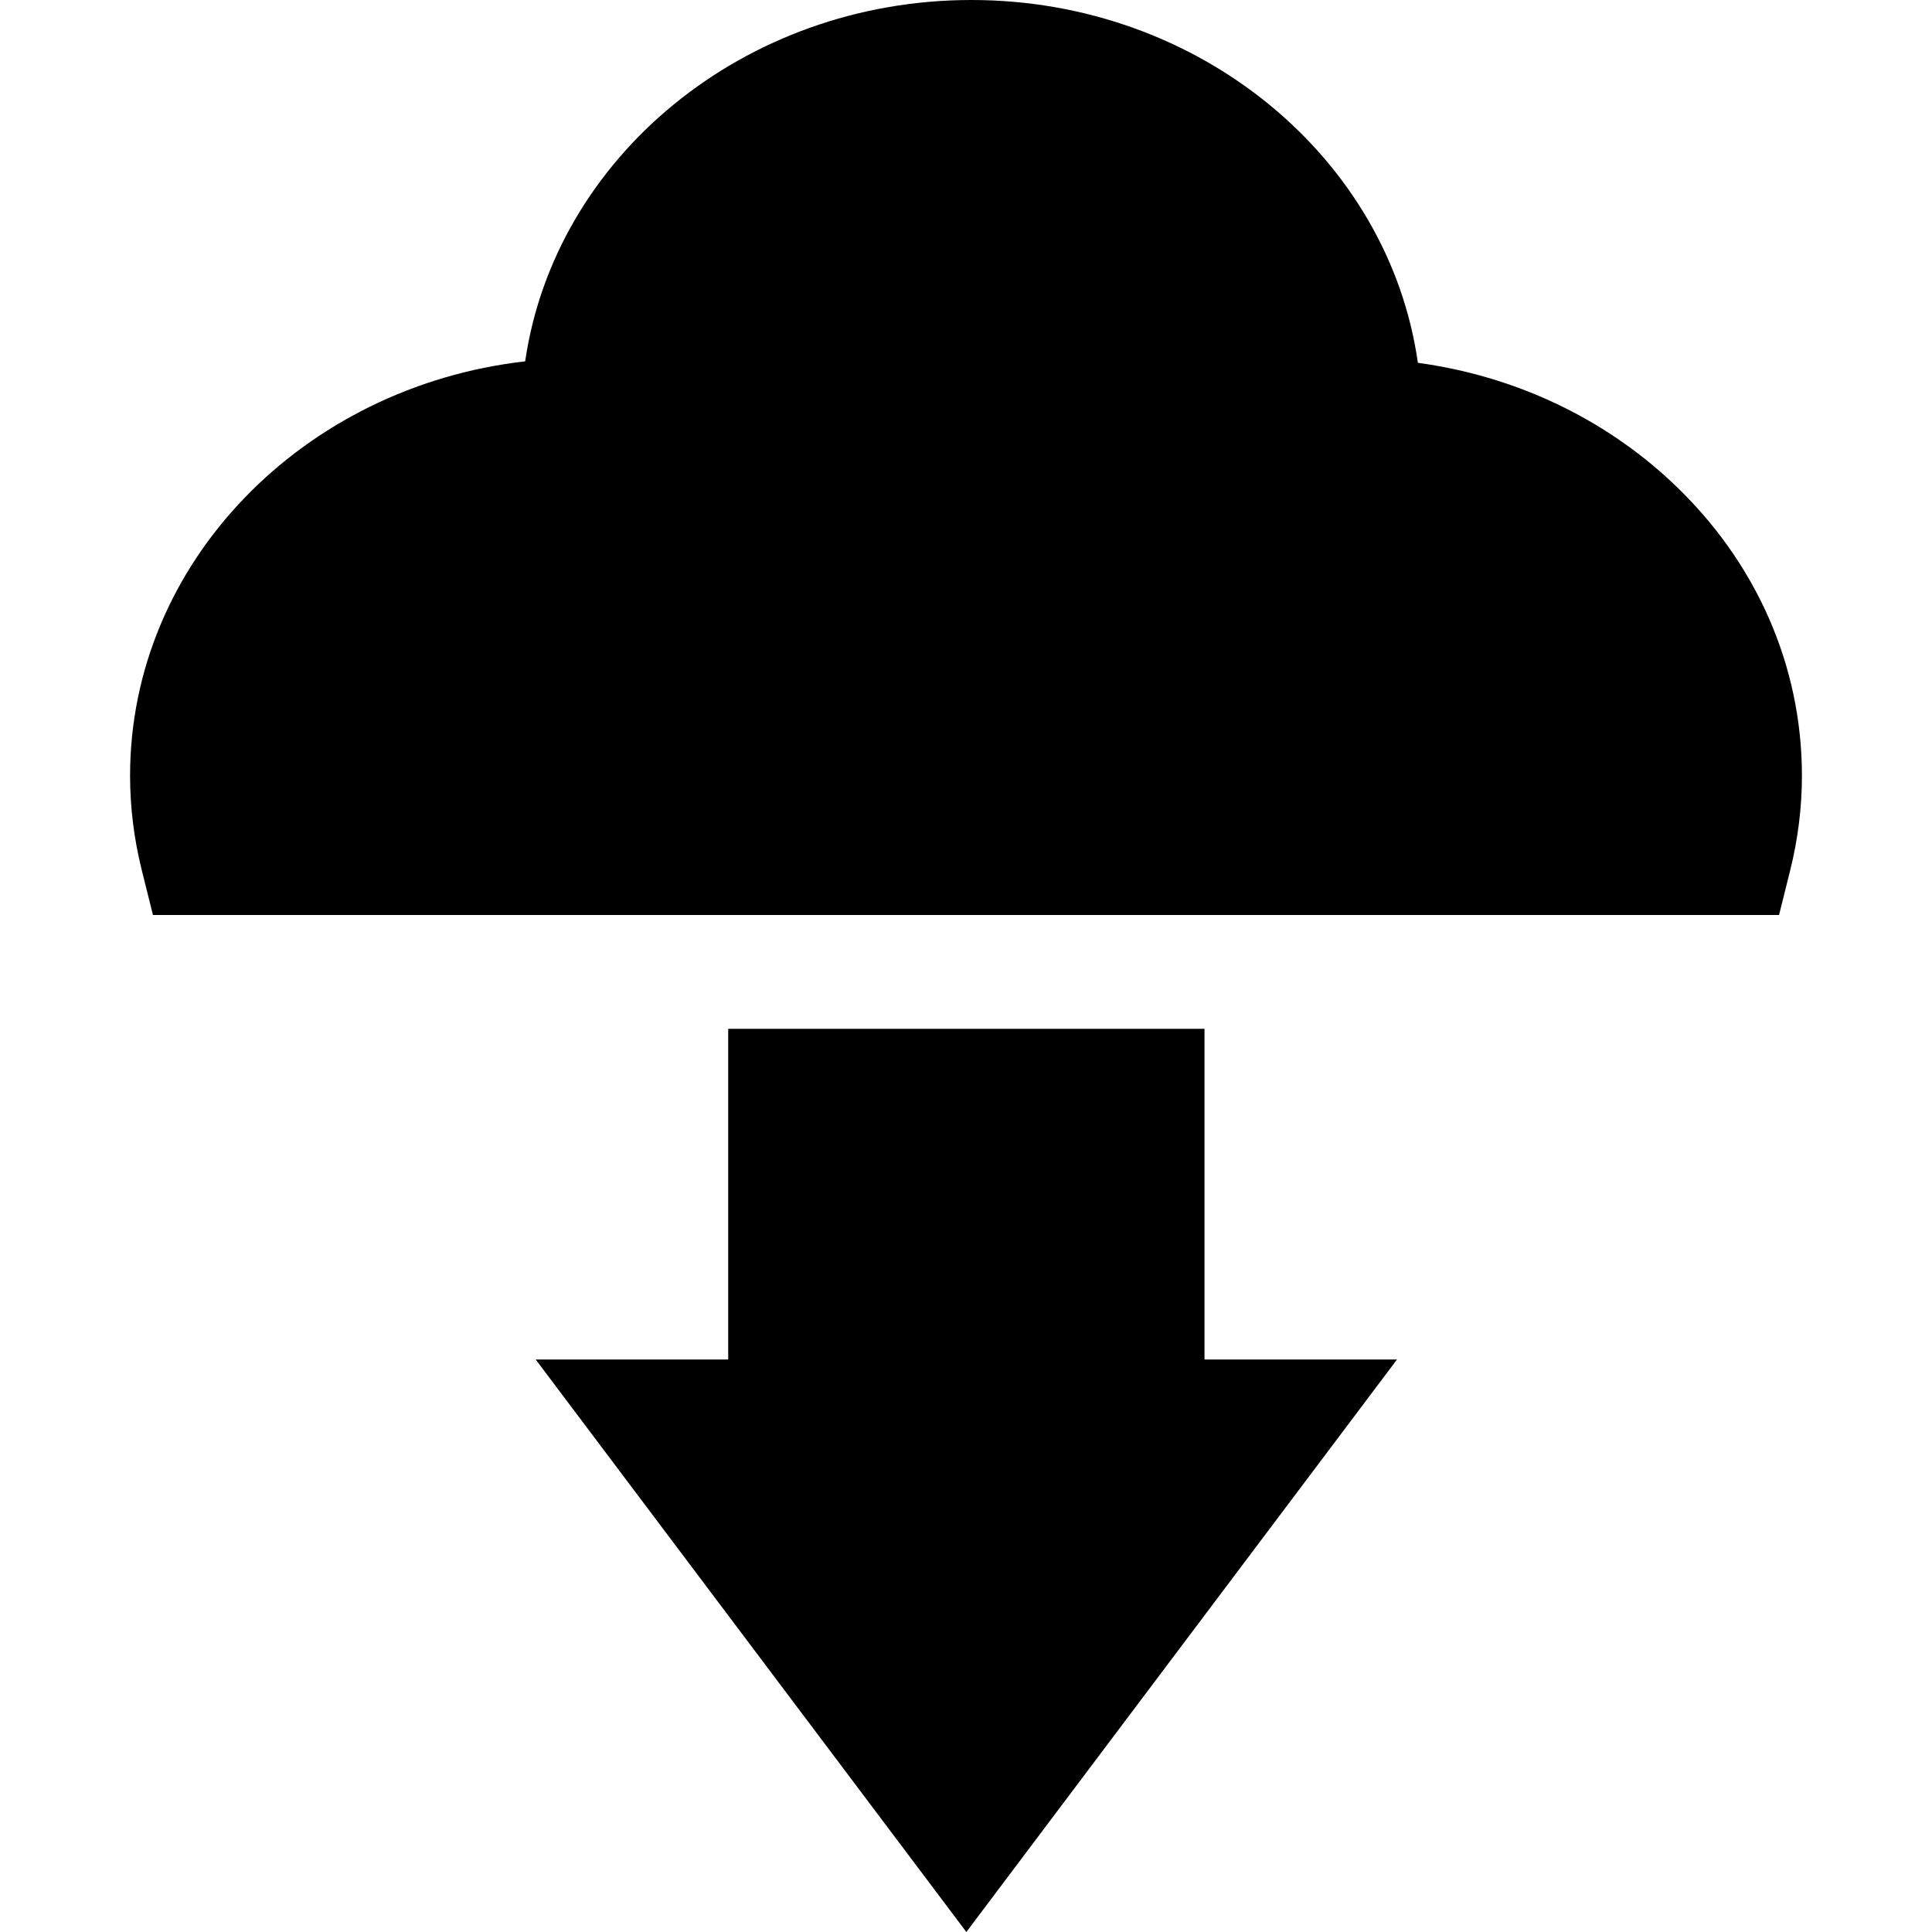 <?xml version="1.0" encoding="iso-8859-1"?>
<!-- Uploaded to: SVG Repo, www.svgrepo.com, Generator: SVG Repo Mixer Tools -->
<svg fill="#000000" height="800px" width="800px" version="1.1" id="Layer_1" xmlns="http://www.w3.org/2000/svg" xmlns:xlink="http://www.w3.org/1999/xlink" 
	 viewBox="0 0 512 512" xml:space="preserve">
<g>
	<g>
		<path d="M443.159,127.882c-18.361-17.248-41.901-28.256-67.406-31.733C368.074,41.966,317.941,0,257.436,0
			c-60.36,0-110.398,41.764-118.262,95.759c-58.927,6.708-104.703,53.396-104.703,109.813c0,8.354,1.041,16.767,3.095,25.006
			l2.969,11.91h430.931l2.968-11.91c2.054-8.239,3.095-16.652,3.095-25.006C477.529,176.293,465.323,148.702,443.159,127.882z"/>
	</g>
</g>
<g>
	<g>
		<polygon points="319.206,360.286 319.206,272.645 192.98,272.645 192.98,360.286 141.967,360.286 256.094,512 370.22,360.286 		
			"/>
	</g>
</g>
</svg>